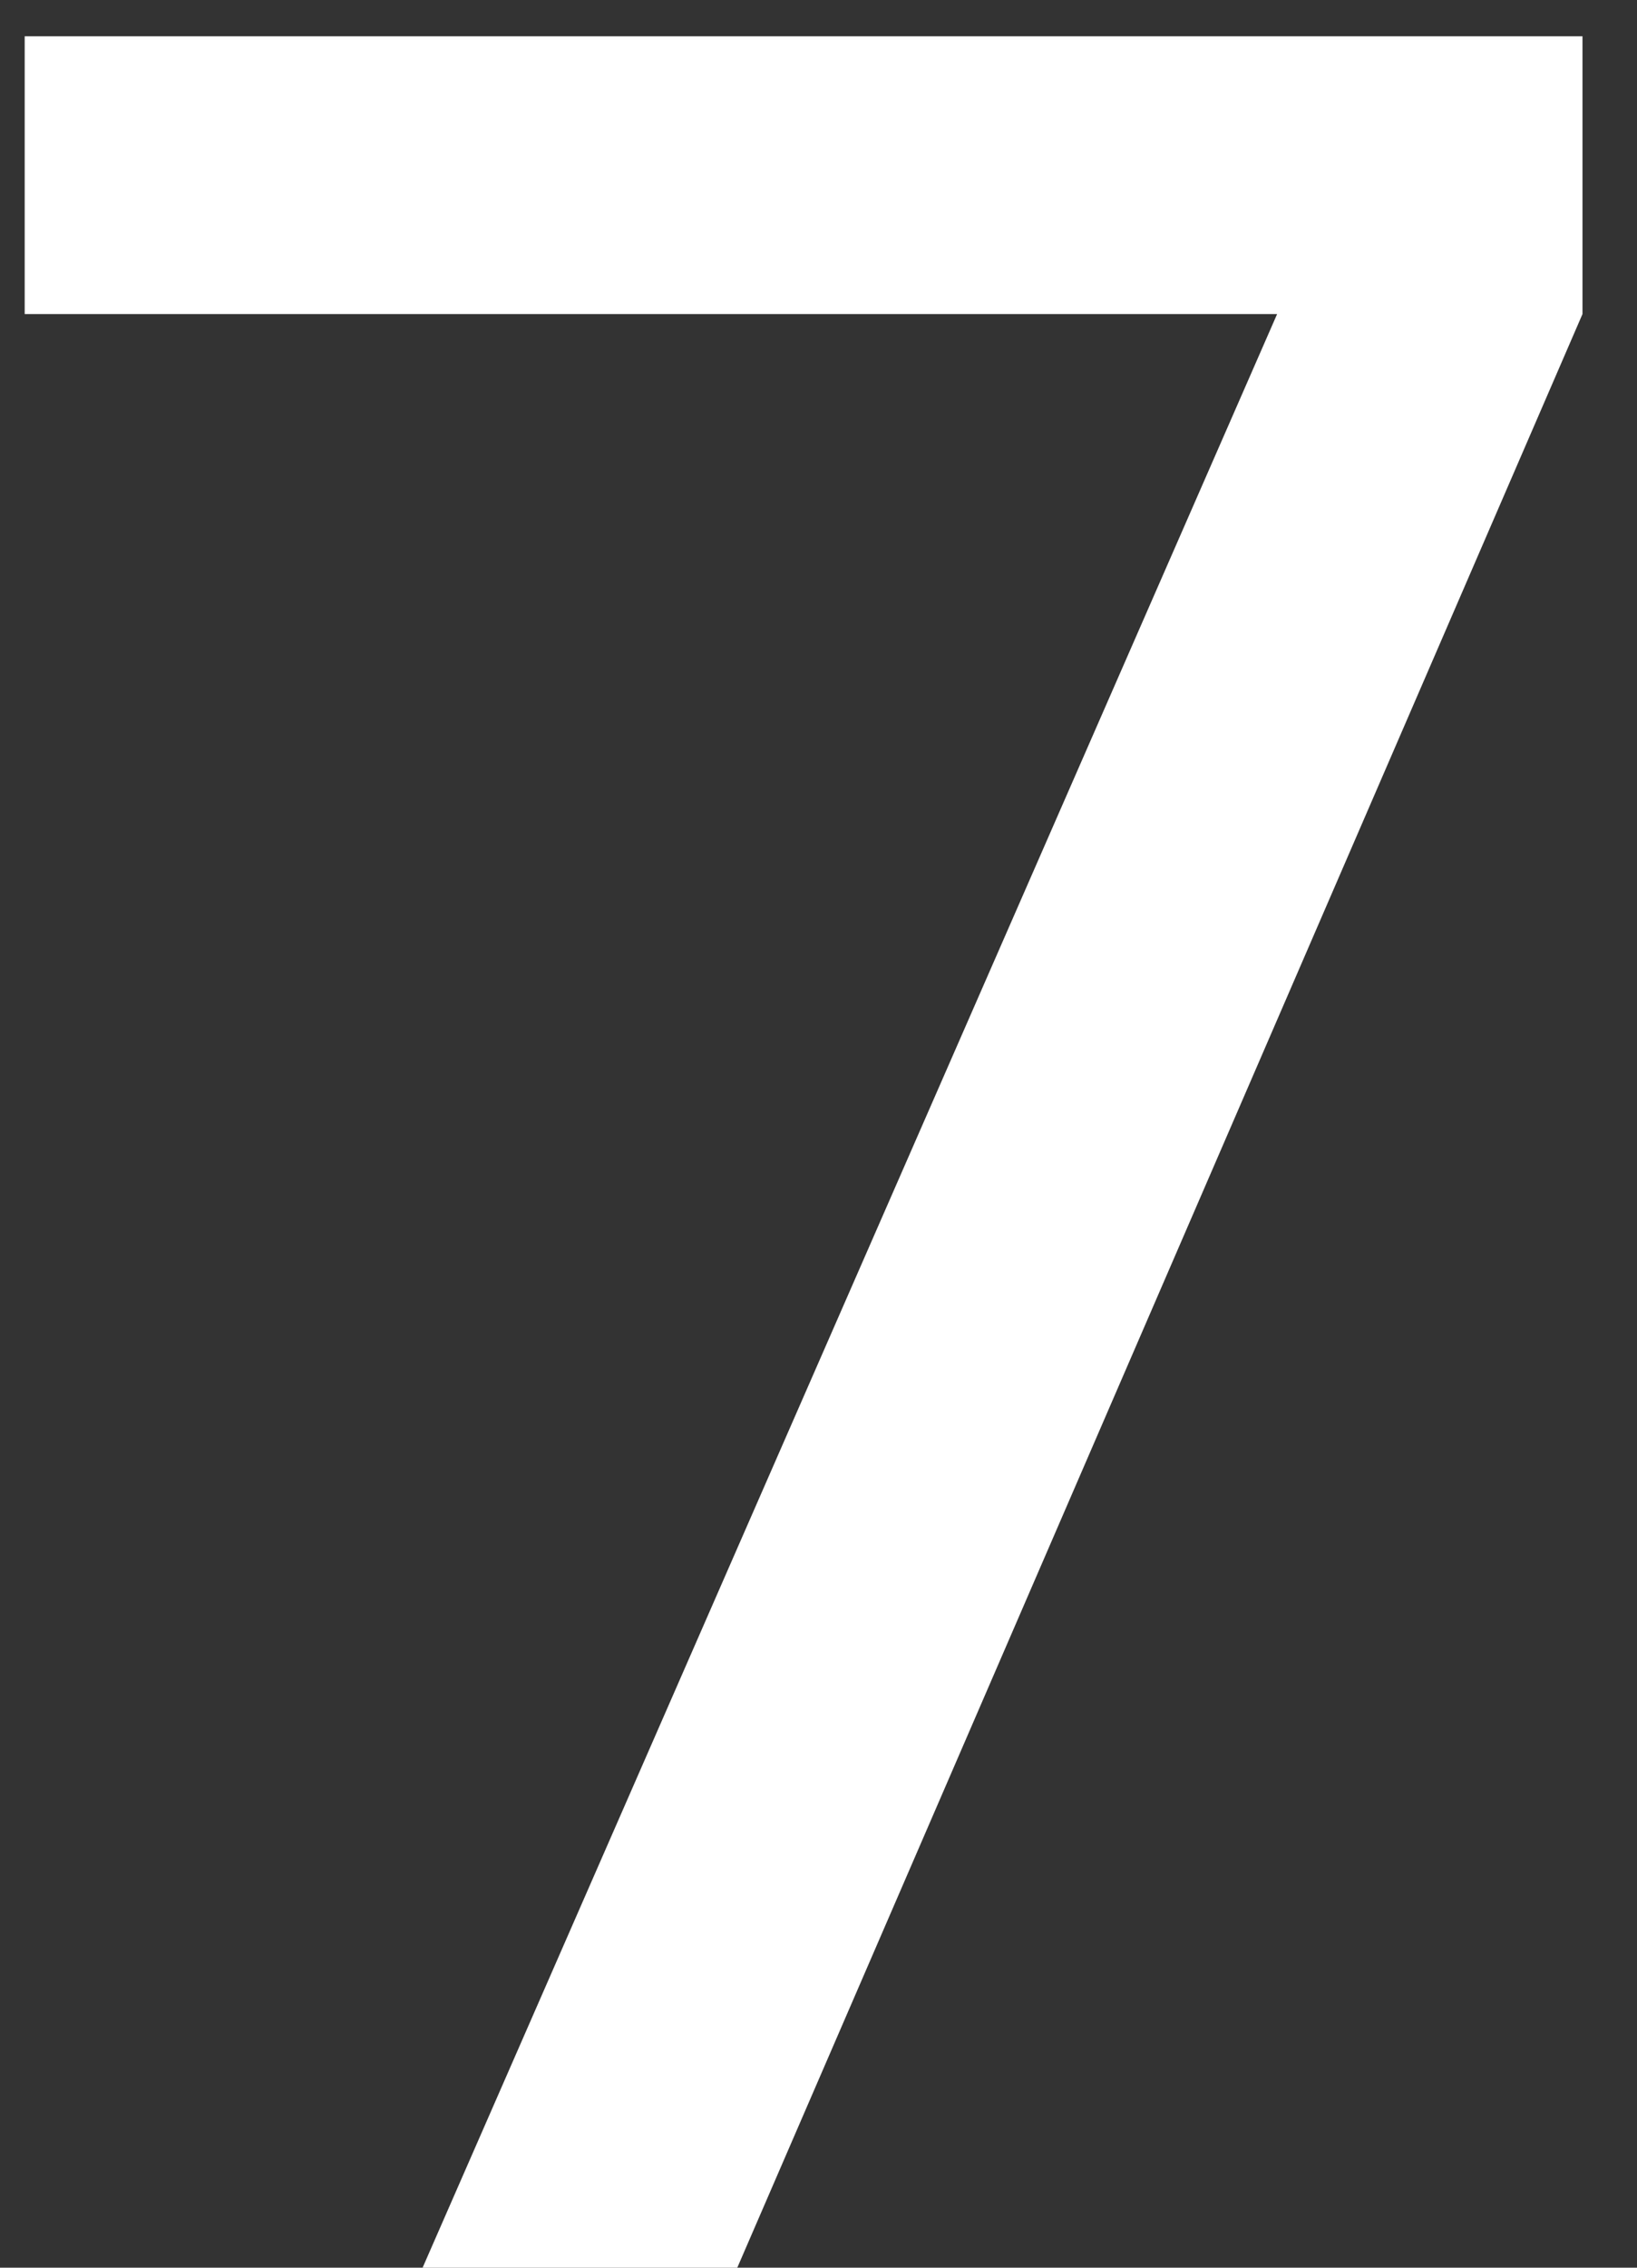 <svg xmlns:xlink="http://www.w3.org/1999/xlink" xmlns="http://www.w3.org/2000/svg" width="13" height="18" viewBox="0 0 13 18" fill="none"><rect x="0" y="0" width="13" height="18" fill="#333333" stroke="none"/><path d="M0.196 0.288H12.567V2.493L5.855 18H3.356L10.142 2.493H0.196V0.288Z" fill="#FFFFFF"></path></svg>